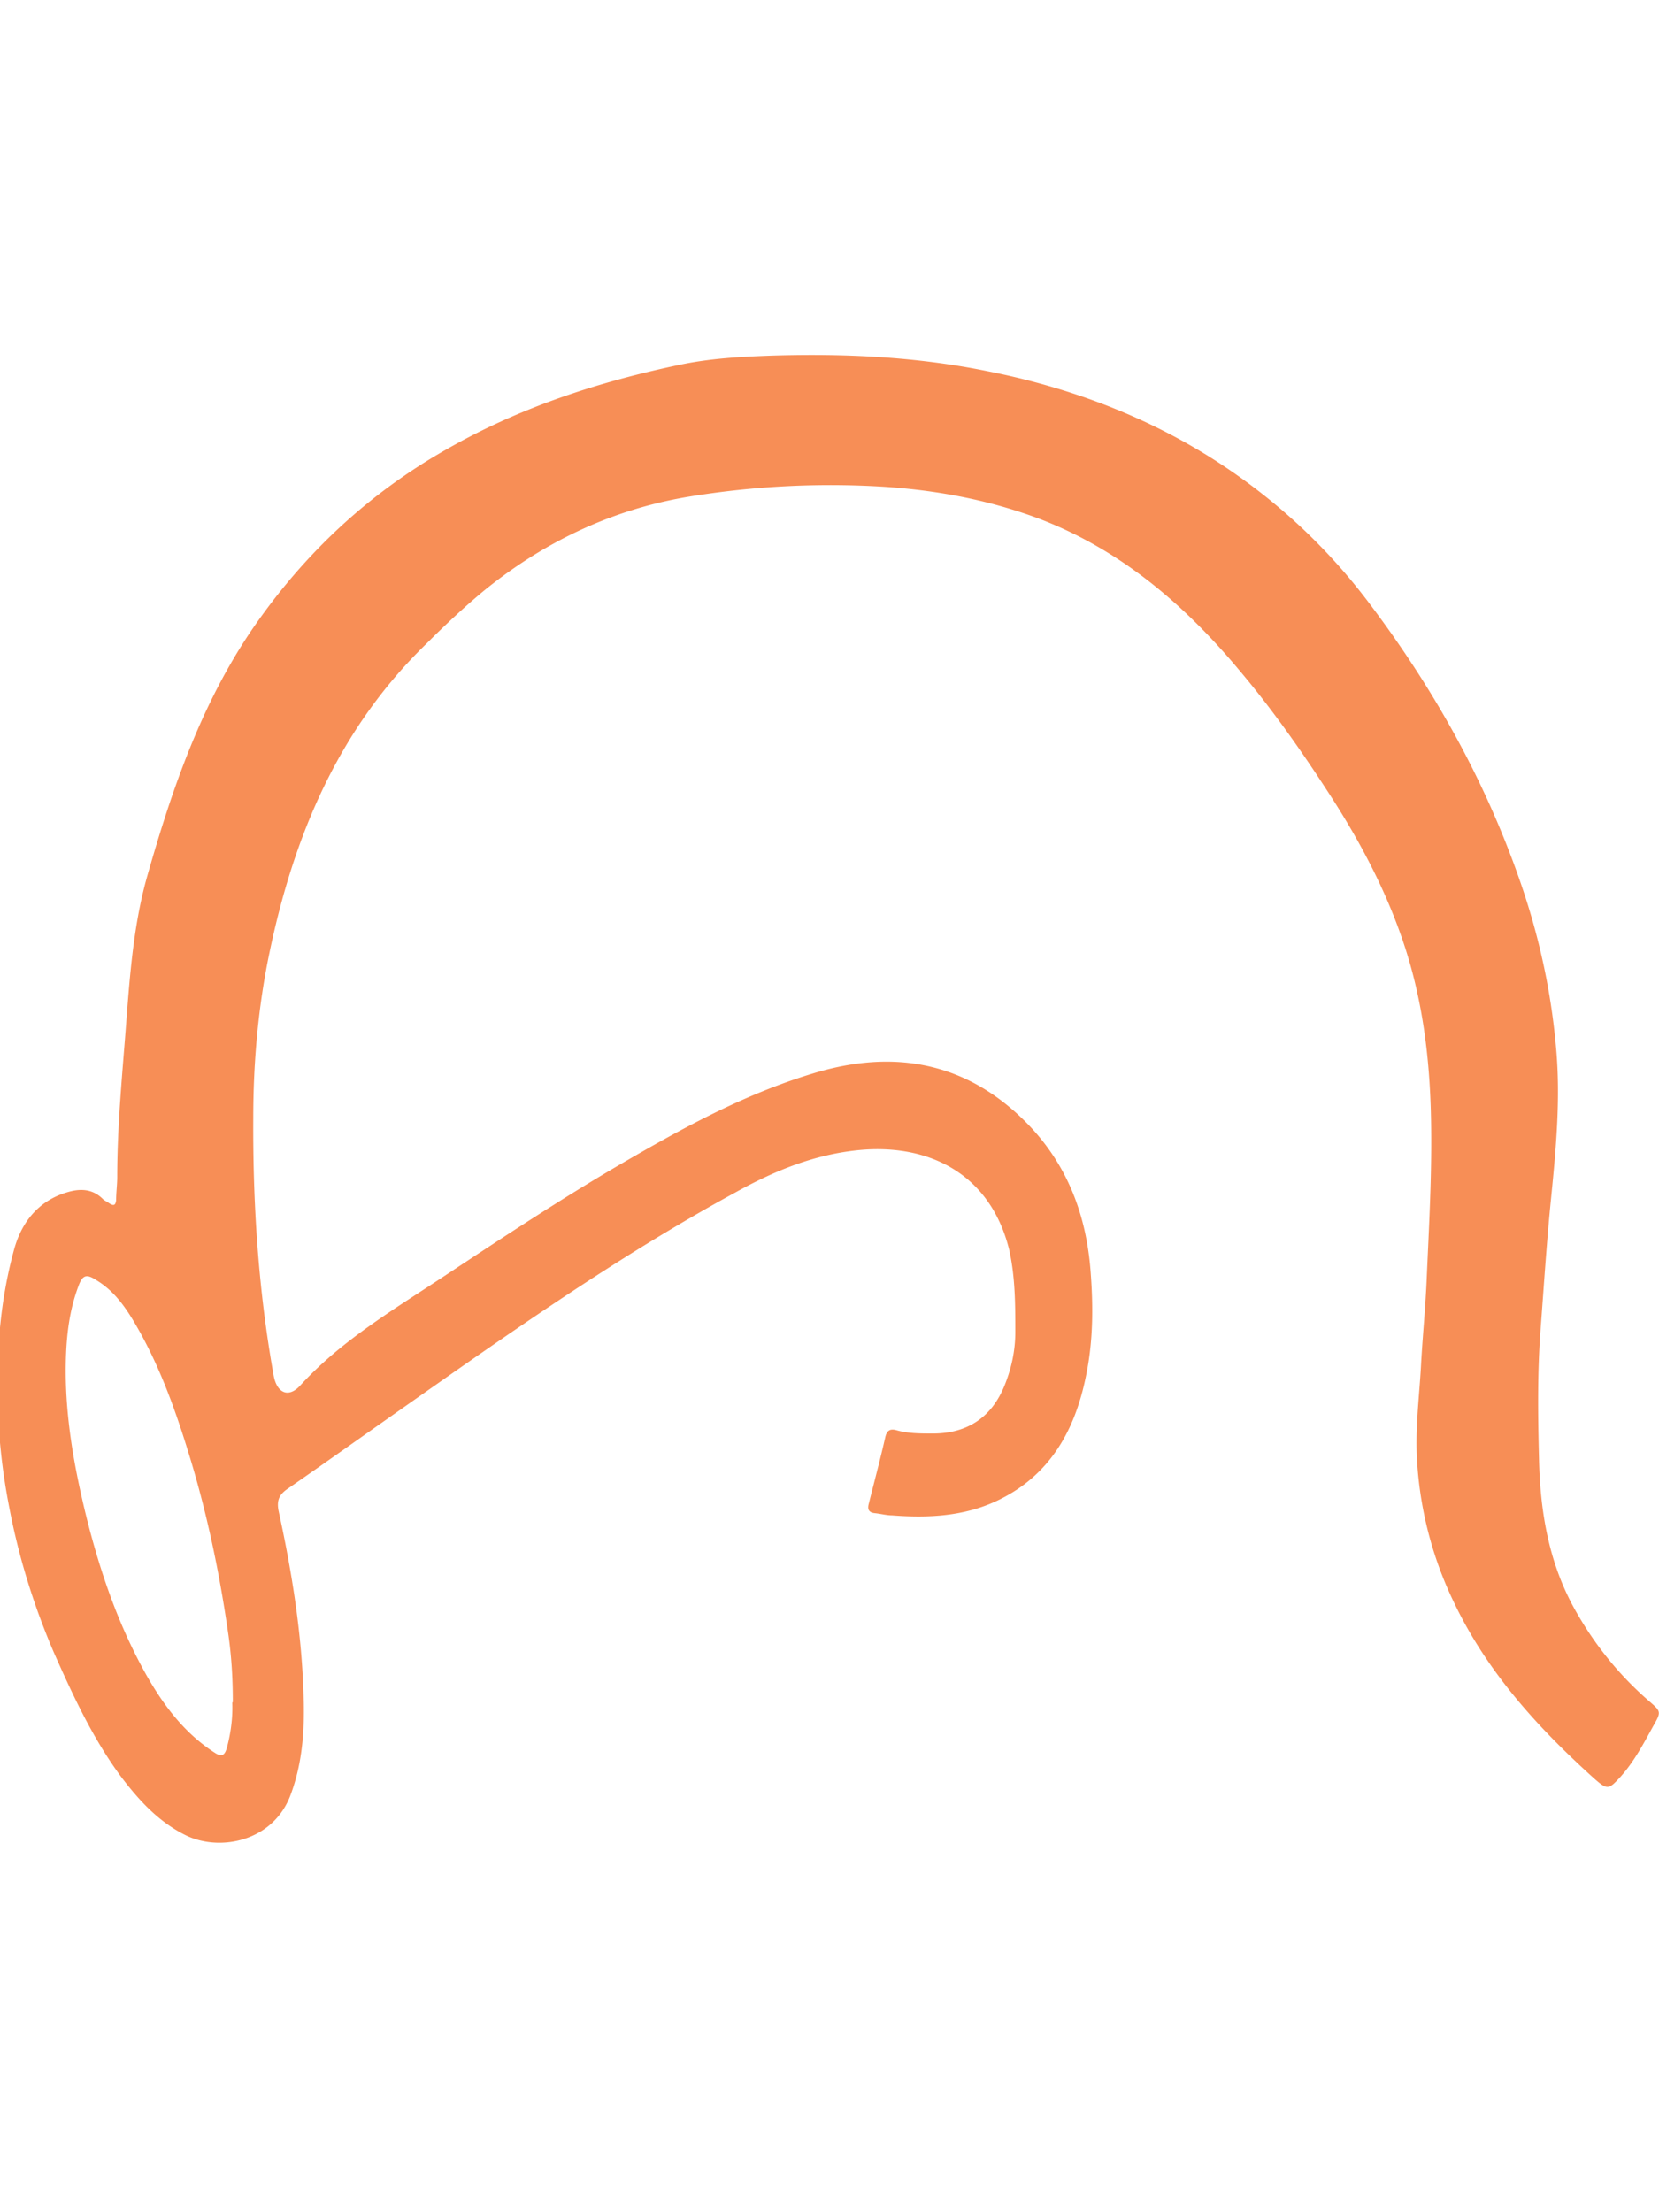 <svg xmlns="http://www.w3.org/2000/svg" viewBox="0 0 30 40"><path d="M4.58 20.18c-.01 1.58.09 3.14.37 4.7.06.31.27.41.49.16.76-.83 1.76-1.41 2.69-2.03 1-.66 2-1.32 3.04-1.93 1.13-.66 2.27-1.29 3.53-1.67 1.47-.45 2.8-.21 3.9.93.7.73 1.04 1.62 1.12 2.63.05.64.05 1.27-.08 1.9-.2 1-.66 1.82-1.62 2.27-.6.28-1.24.31-1.89.26-.1 0-.21-.03-.31-.04s-.14-.06-.11-.17c.1-.4.21-.81.3-1.21.03-.12.09-.15.2-.12.21.06.43.06.66.06.63 0 1.07-.3 1.3-.88.12-.3.19-.62.19-.95 0-.5 0-.99-.11-1.49-.33-1.34-1.4-1.91-2.66-1.81-.83.07-1.57.37-2.29.77-2.13 1.16-4.11 2.56-6.09 3.95-.67.47-1.33.94-2.01 1.41-.16.11-.2.22-.16.41.24 1.1.42 2.22.45 3.35.02.6-.02 1.19-.23 1.76-.31.86-1.29 1.05-1.91.74-.48-.24-.83-.62-1.15-1.04-.52-.7-.88-1.48-1.23-2.27-.36-.84-.63-1.71-.8-2.6-.12-.61-.19-1.22-.21-1.84-.03-.96.04-1.9.29-2.82.14-.53.47-.93 1.03-1.07.21-.05.41-.03.58.14.03.03.08.05.12.08.08.05.11.03.12-.06 0-.14.02-.28.02-.42 0-.75.06-1.5.12-2.25.09-1.07.13-2.15.42-3.18.45-1.58.98-3.13 1.92-4.5.93-1.35 2.1-2.44 3.52-3.24 1.3-.74 2.7-1.2 4.17-1.51.56-.12 1.12-.15 1.69-.17 1.31-.04 2.61.02 3.89.28 1.42.28 2.76.77 3.99 1.53 1.14.71 2.12 1.6 2.93 2.68 1.16 1.54 2.09 3.2 2.72 5.02.34.98.56 1.98.65 3.02.08.9 0 1.79-.09 2.69-.08.79-.13 1.58-.19 2.37-.06.78-.05 1.56-.03 2.35.02.94.17 1.85.62 2.68.35.64.8 1.21 1.35 1.69.24.21.25.2.09.48-.17.31-.34.63-.58.9-.22.24-.24.25-.48.04-1.02-.92-1.93-1.92-2.53-3.17a6.8 6.8 0 0 1-.67-2.5c-.05-.63.04-1.25.07-1.87.03-.51.08-1.02.1-1.52.04-.9.09-1.79.08-2.69-.01-1.09-.12-2.16-.45-3.21-.3-.95-.75-1.83-1.28-2.67-.53-.83-1.09-1.64-1.73-2.4-1.01-1.21-2.18-2.21-3.68-2.77-.9-.33-1.83-.5-2.78-.56-1.17-.07-2.34-.01-3.5.18-1.39.23-2.63.82-3.72 1.71-.36.3-.7.62-1.03.95-1.59 1.54-2.4 3.48-2.84 5.6-.2.96-.29 1.97-.29 2.97Zm-.37 10.59c0-.47-.03-.88-.09-1.28-.16-1.1-.39-2.19-.72-3.25-.24-.78-.52-1.55-.93-2.26-.19-.33-.4-.64-.74-.84-.17-.11-.24-.08-.31.11-.17.45-.22.91-.23 1.38-.02.96.15 1.9.38 2.83.25.99.58 1.95 1.09 2.85.31.54.68 1.03 1.22 1.38.12.08.18.06.22-.08.08-.29.11-.58.1-.82Z" style="fill:#f78e56"/></svg>
